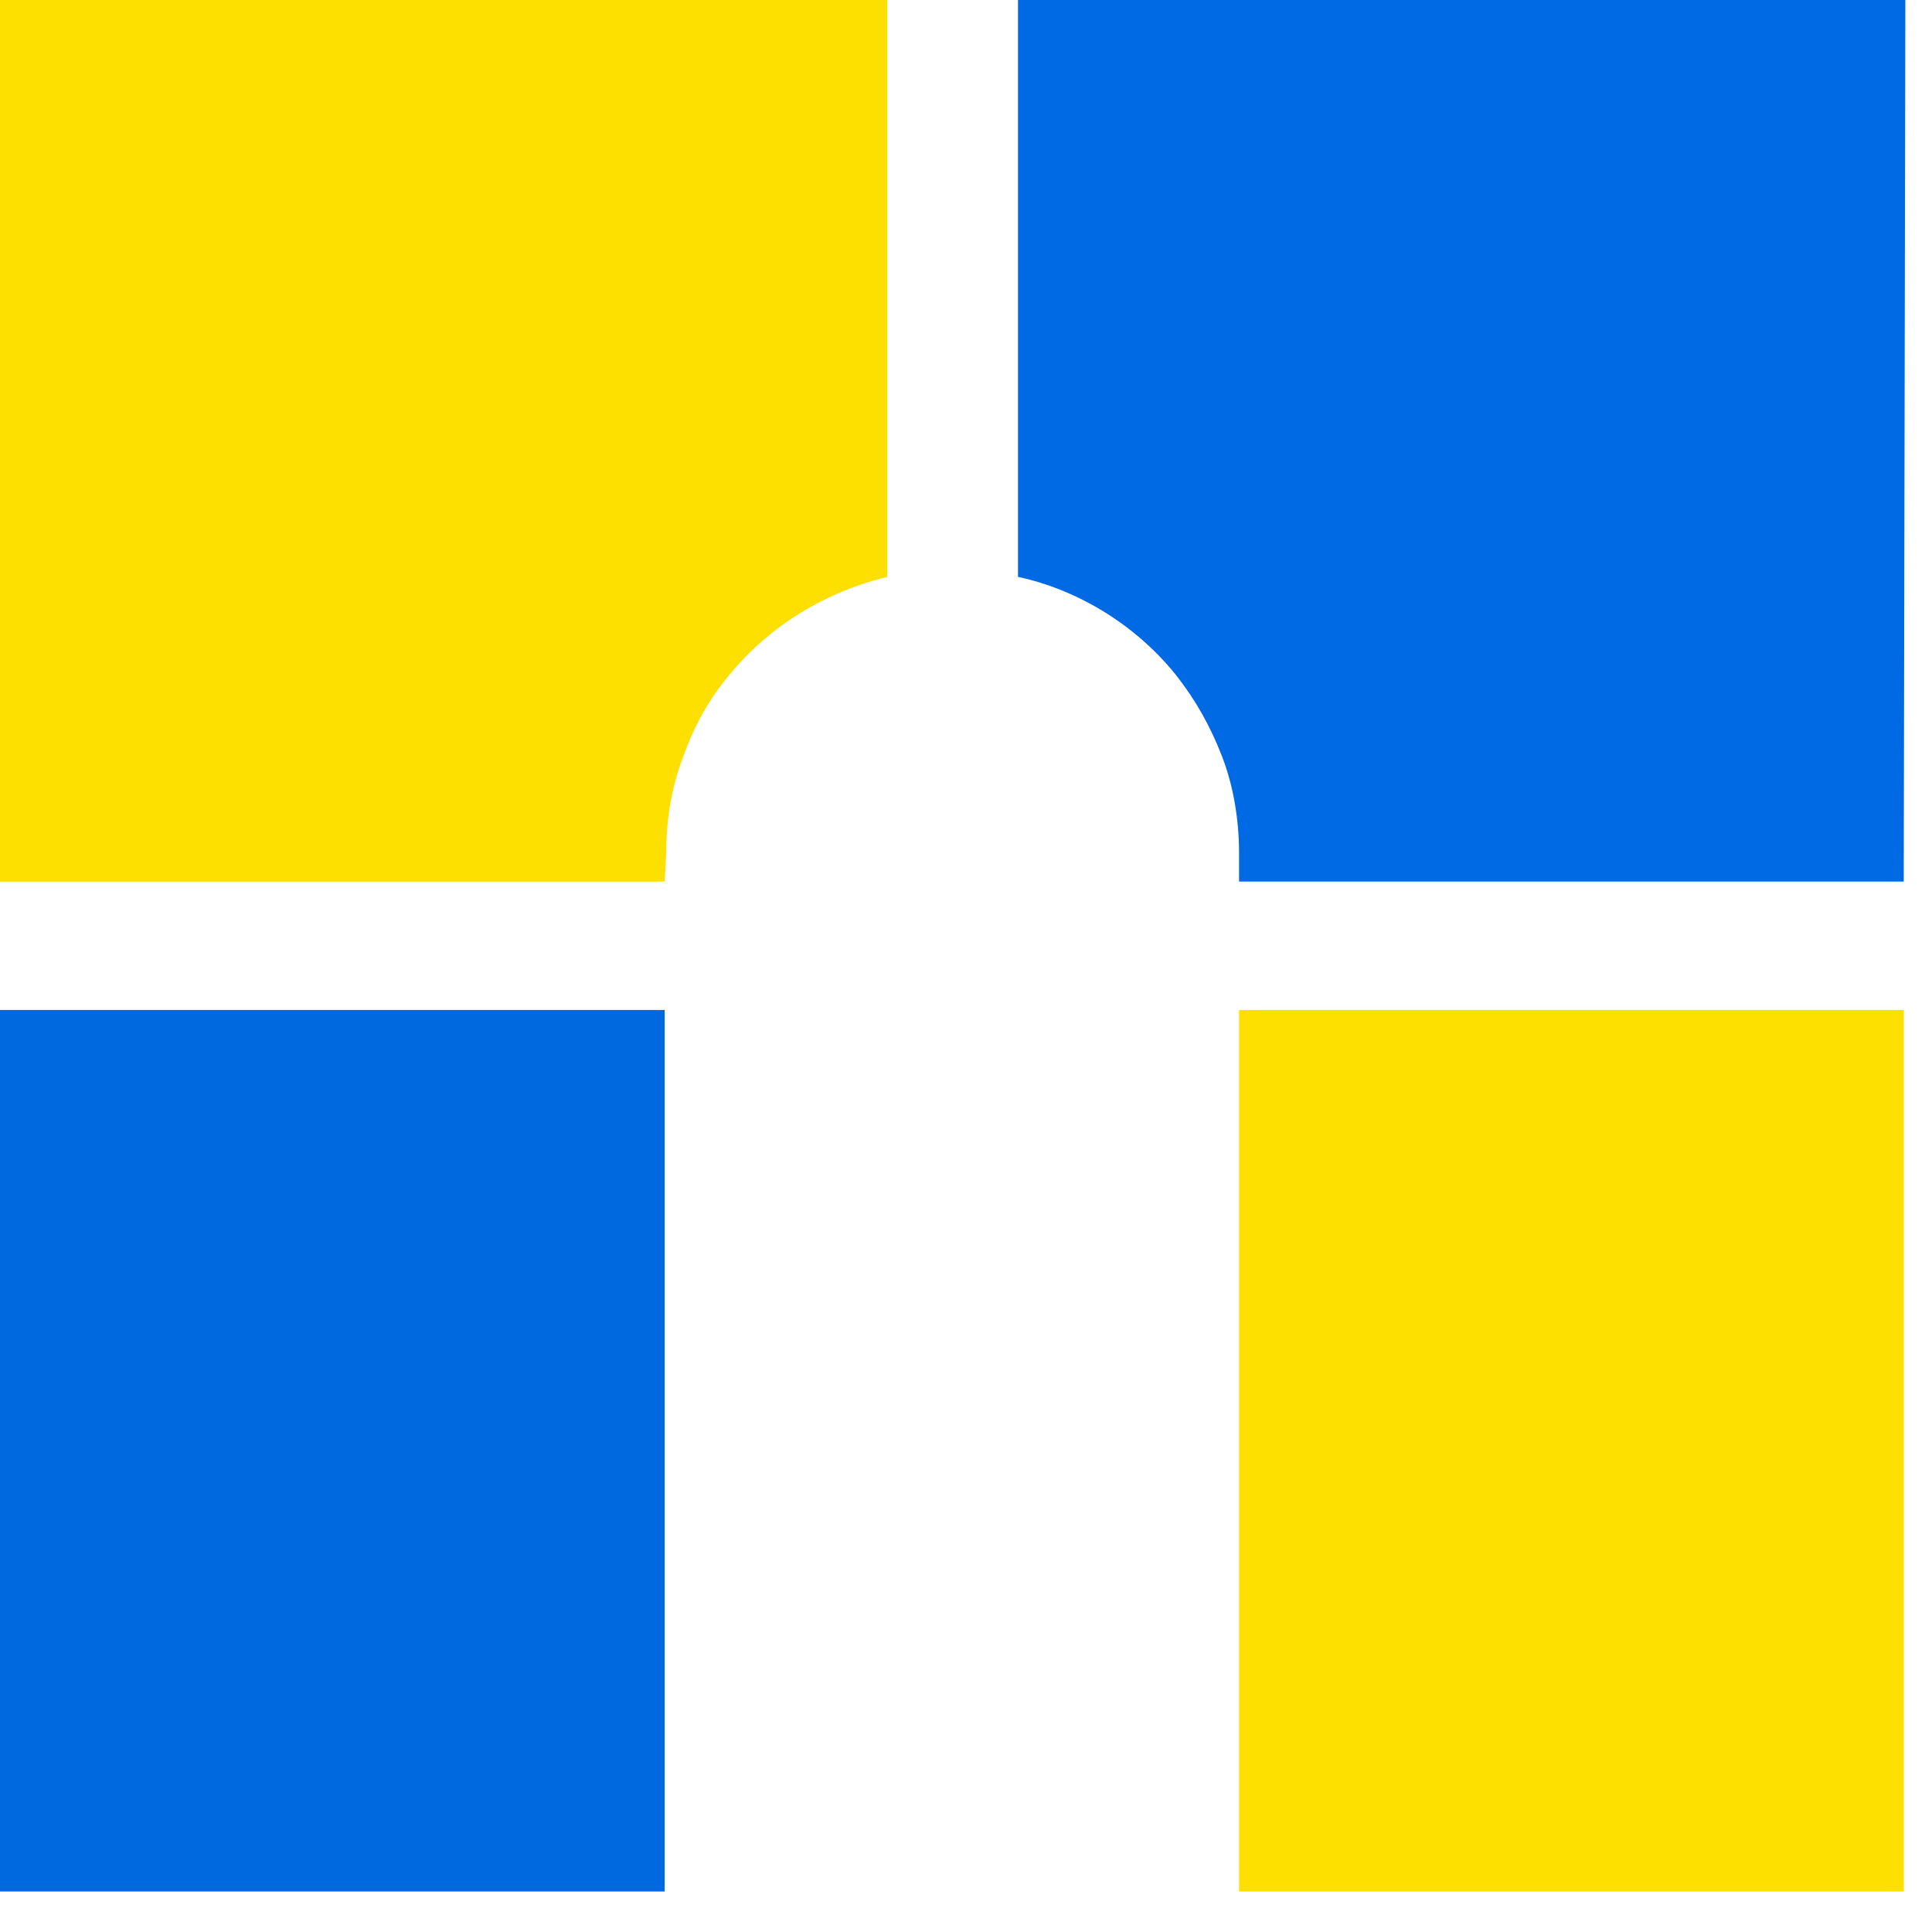 <svg width="24" height="24" viewBox="0 0 24 24" fill="none" xmlns="http://www.w3.org/2000/svg">
<path d="M8.257 10.951H0V0H11.022V7.166C10.239 7.358 9.553 7.781 9.059 8.386C8.798 8.694 8.615 9.039 8.489 9.395C8.344 9.769 8.276 10.173 8.276 10.596L8.257 10.951Z" fill="#FDE000"/>
<path d="M23.649 23.497H15.392V12.546H23.649V23.497Z" fill="#FDE000"/>
<path d="M23.649 10.951H15.392V10.596C15.392 10.192 15.325 9.769 15.18 9.395C15.035 9.02 14.851 8.694 14.609 8.386C14.116 7.771 13.401 7.329 12.646 7.166V0H23.669L23.649 10.951Z" fill="#0069E4"/>
<path d="M8.257 23.497H0V12.546H8.257V23.497Z" fill="#0069E0"/>
</svg>
